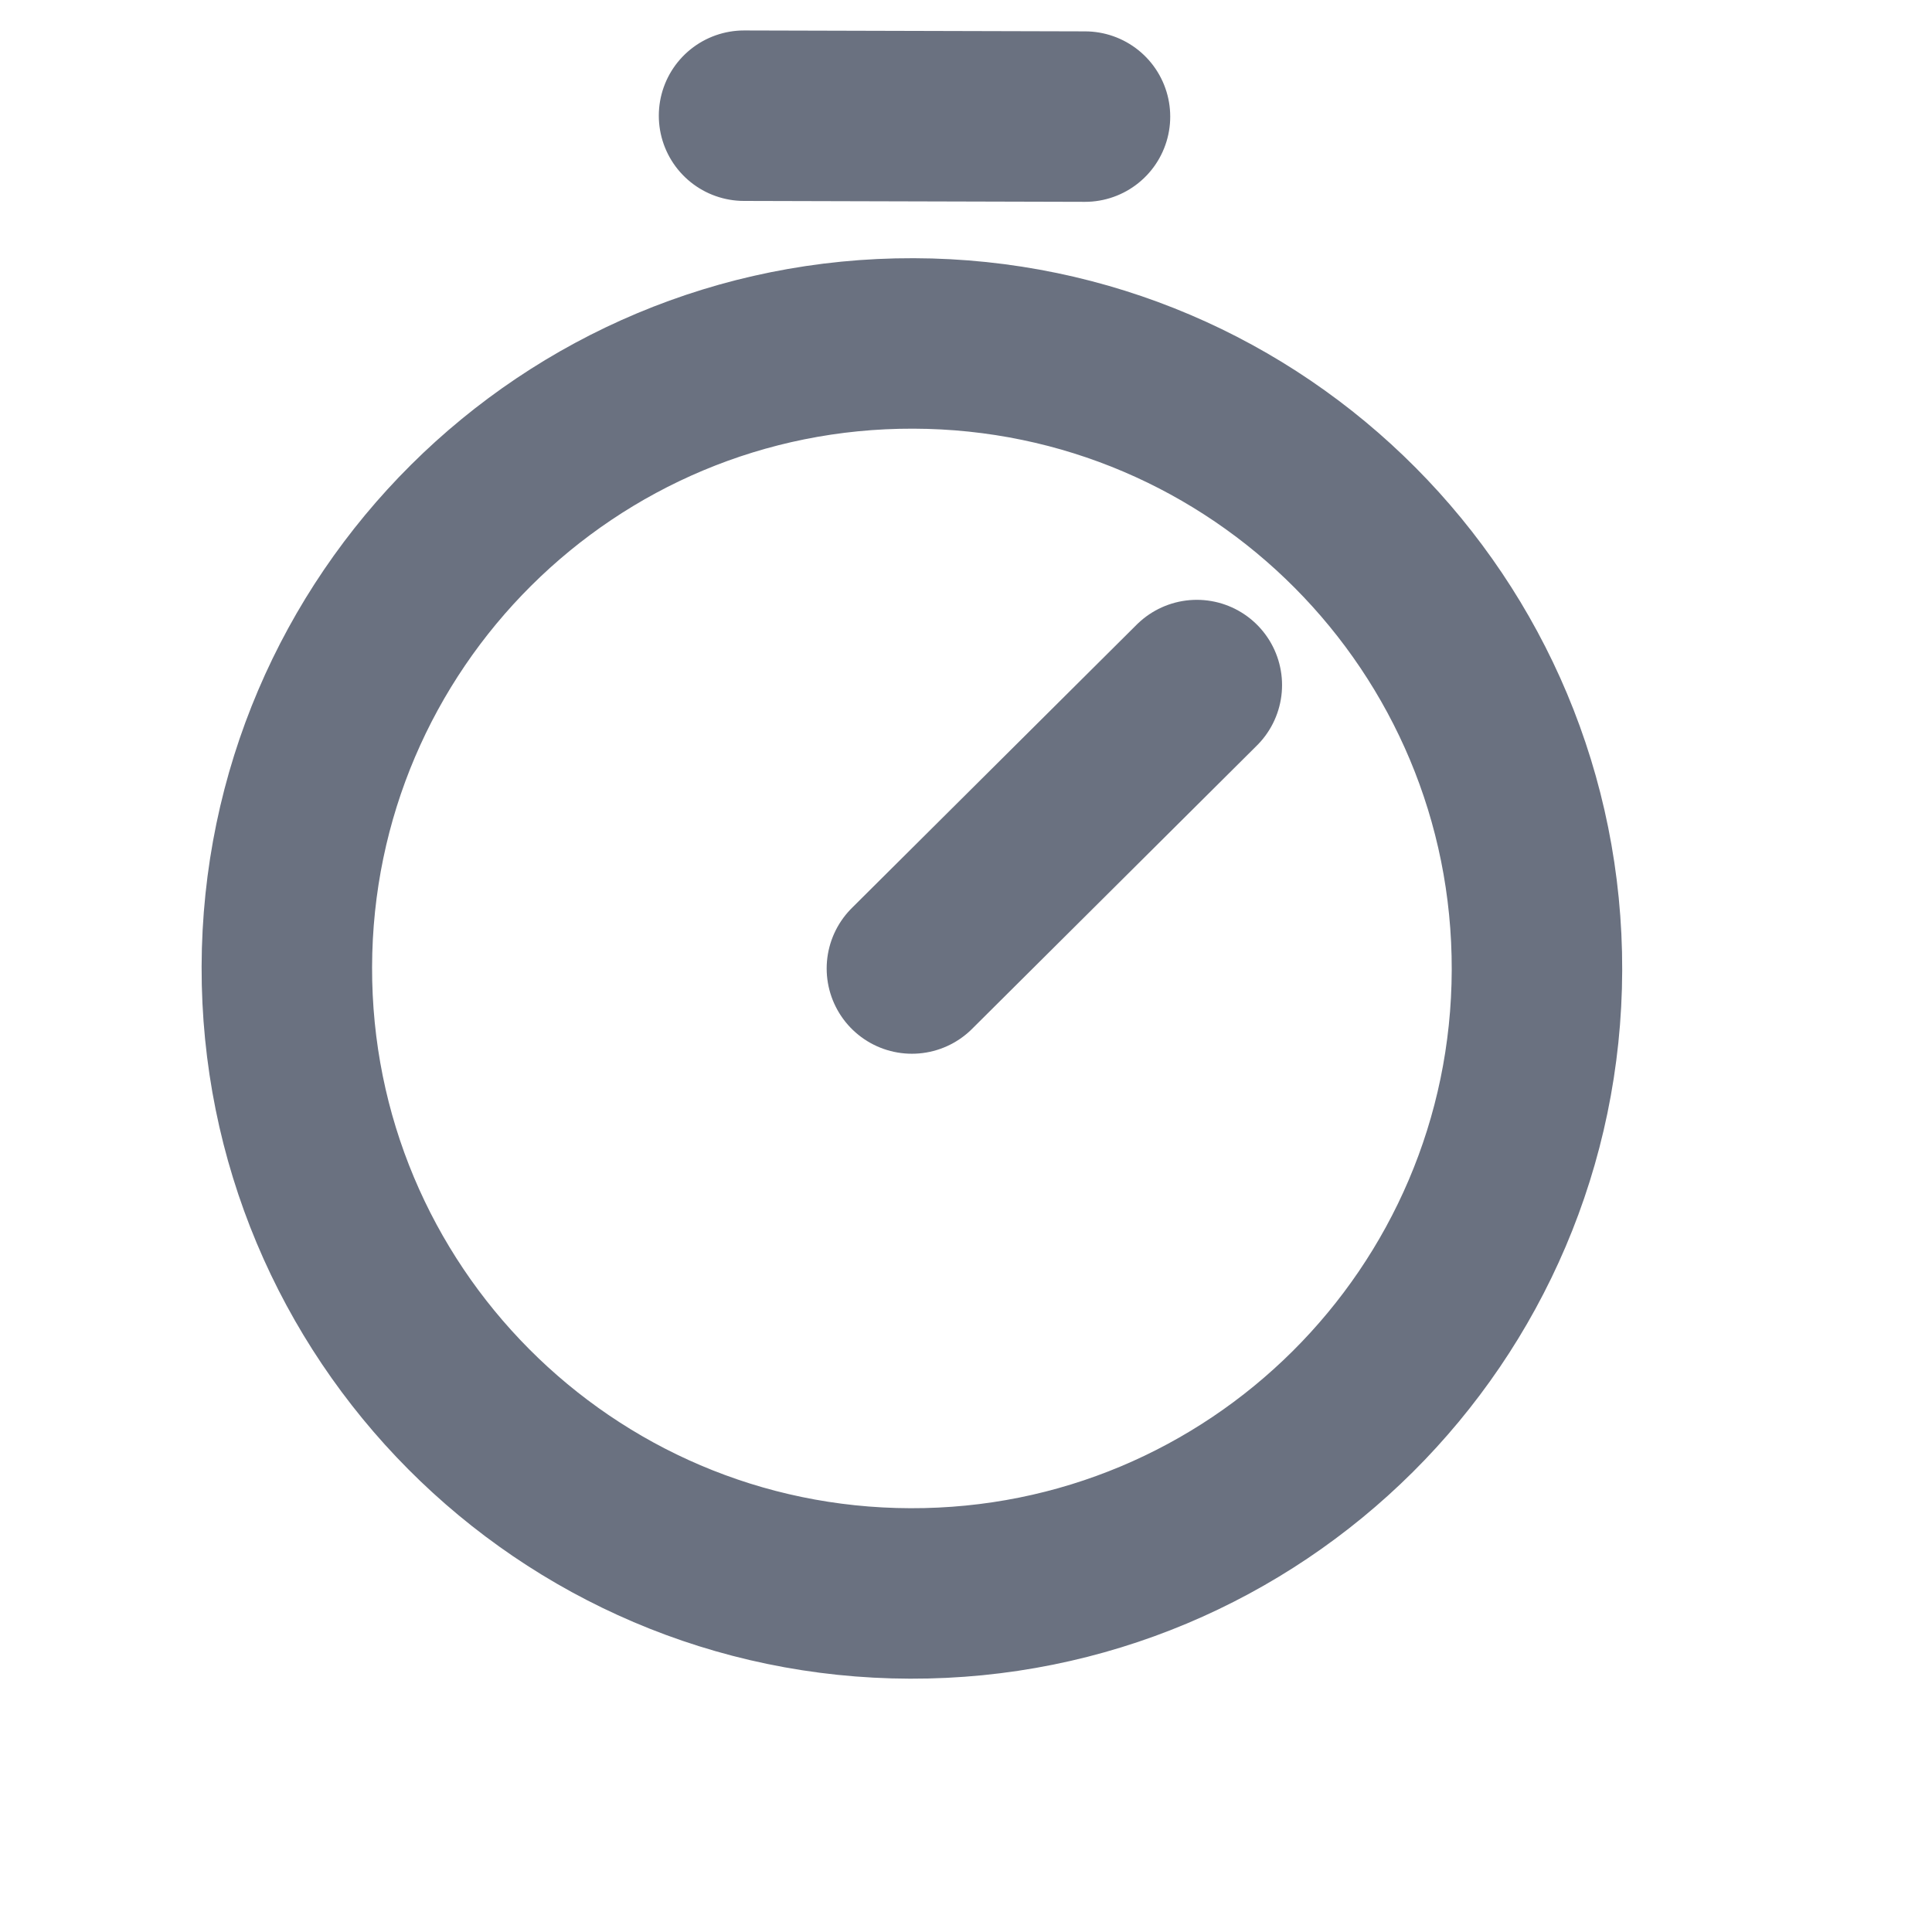 <svg width="17" height="17" viewBox="0 0 17 17" fill="none" xmlns="http://www.w3.org/2000/svg">
<path d="M8.009 14.021C11.047 14.03 13.516 11.574 13.524 8.536C13.532 5.499 11.077 3.03 8.039 3.022C5.001 3.013 2.532 5.469 2.524 8.507C2.516 11.544 4.972 14.013 8.009 14.021Z" stroke="#6A7180" stroke-width="1.5" stroke-linecap="round" stroke-linejoin="round"/>
<path d="M8.024 8.522L10.531 6.028" stroke="#6A7180" stroke-width="1.5" stroke-linecap="round" stroke-linejoin="round"/>
<path d="M6.547 1.018L9.547 1.026" stroke="#6A7180" stroke-width="1.5" stroke-linecap="round" stroke-linejoin="round"/>
</svg>
